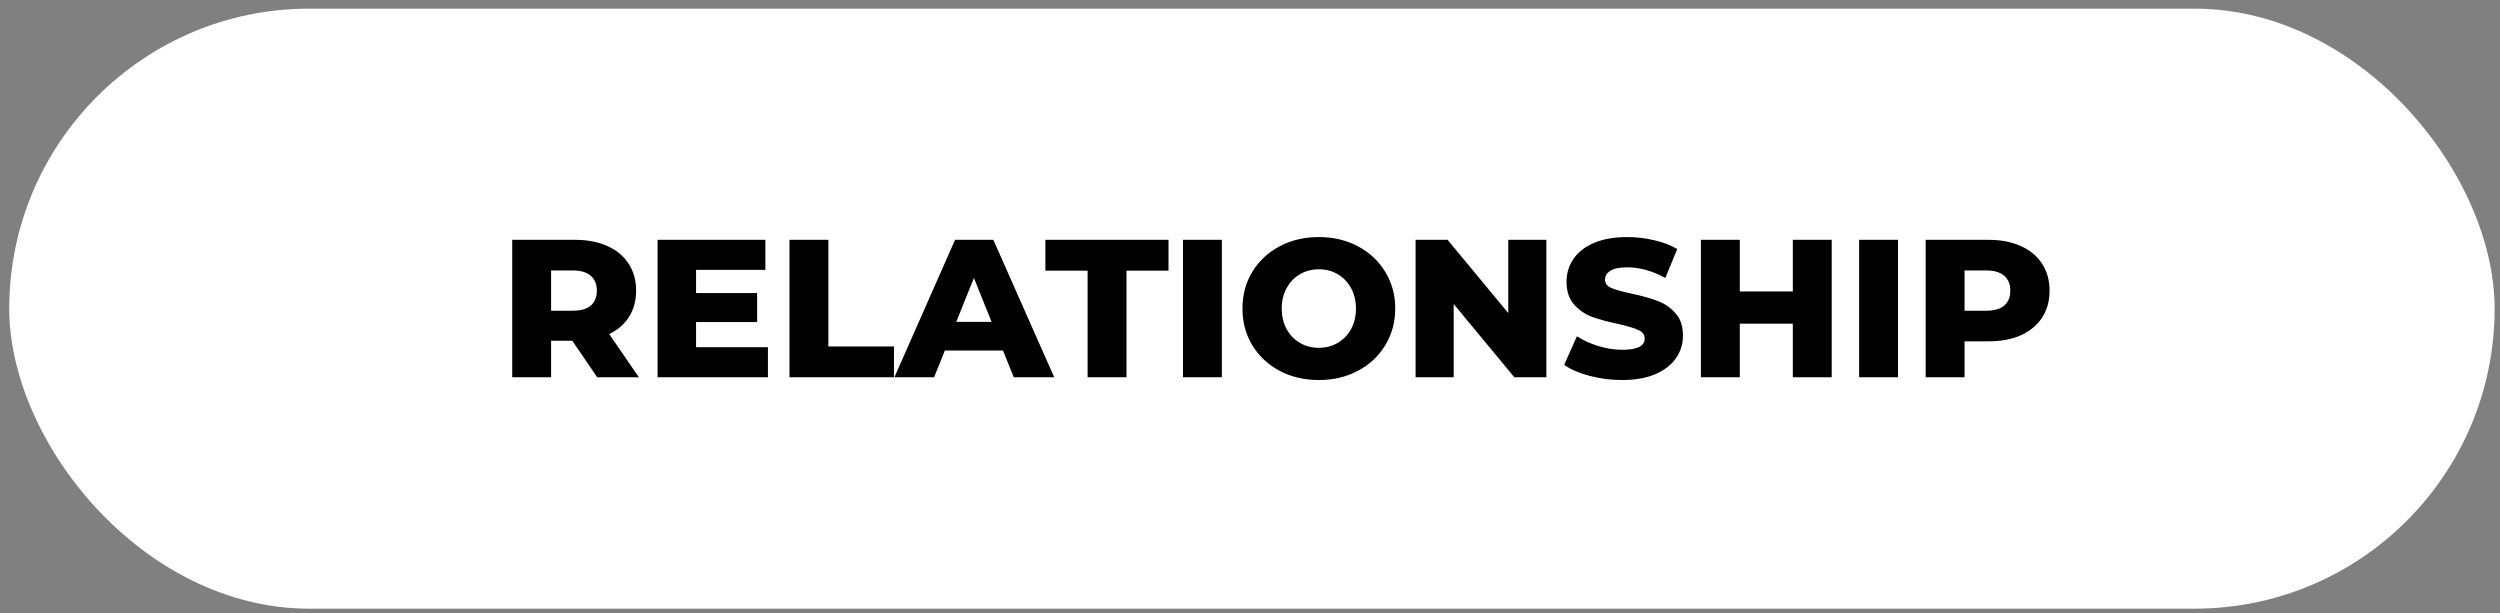 <?xml version="1.0" encoding="UTF-8"?> <svg xmlns="http://www.w3.org/2000/svg" width="261" height="64" viewBox="0 0 261 64" fill="none"><rect x="0" y="0" width="261" height="64" fill="#808080" stroke="none"/> <rect x="0.964" y="0.902" width="259.475" height="62.643" rx="31.321" fill="white"></rect> <path d="M59.749 35.575H57.535V39.388H53.476V25.038H60.036C61.334 25.038 62.462 25.256 63.418 25.694C64.375 26.117 65.113 26.732 65.632 27.538C66.152 28.331 66.411 29.267 66.411 30.347C66.411 31.386 66.165 32.294 65.673 33.074C65.195 33.839 64.505 34.44 63.603 34.877L66.698 39.388H62.352L59.749 35.575ZM62.311 30.347C62.311 29.677 62.1 29.158 61.676 28.789C61.252 28.42 60.624 28.235 59.79 28.235H57.535V32.438H59.79C60.624 32.438 61.252 32.26 61.676 31.905C62.1 31.536 62.311 31.017 62.311 30.347ZM80.172 36.251V39.388H68.651V25.038H79.905V28.174H72.669V30.593H79.044V33.627H72.669V36.251H80.172ZM82.424 25.038H86.483V36.169H93.33V39.388H82.424V25.038ZM104.711 36.599H98.643L97.516 39.388H93.374L99.709 25.038H103.706L110.061 39.388H105.838L104.711 36.599ZM103.522 33.606L101.677 29.015L99.832 33.606H103.522ZM113.546 28.256H109.139V25.038H121.992V28.256H117.605V39.388H113.546V28.256ZM123.504 25.038H127.563V39.388H123.504V25.038ZM137.687 39.675C136.17 39.675 134.804 39.353 133.587 38.711C132.385 38.069 131.435 37.18 130.738 36.046C130.055 34.912 129.713 33.634 129.713 32.212C129.713 30.791 130.055 29.513 130.738 28.379C131.435 27.245 132.385 26.356 133.587 25.714C134.804 25.072 136.17 24.75 137.687 24.75C139.204 24.75 140.564 25.072 141.767 25.714C142.983 26.356 143.933 27.245 144.616 28.379C145.313 29.513 145.662 30.791 145.662 32.212C145.662 33.634 145.313 34.912 144.616 36.046C143.933 37.18 142.983 38.069 141.767 38.711C140.564 39.353 139.204 39.675 137.687 39.675ZM137.687 36.312C138.412 36.312 139.068 36.142 139.655 35.8C140.243 35.458 140.708 34.98 141.049 34.365C141.391 33.736 141.562 33.019 141.562 32.212C141.562 31.406 141.391 30.695 141.049 30.081C140.708 29.452 140.243 28.967 139.655 28.625C139.068 28.283 138.412 28.113 137.687 28.113C136.963 28.113 136.307 28.283 135.719 28.625C135.132 28.967 134.667 29.452 134.325 30.081C133.984 30.695 133.813 31.406 133.813 32.212C133.813 33.019 133.984 33.736 134.325 34.365C134.667 34.98 135.132 35.458 135.719 35.8C136.307 36.142 136.963 36.312 137.687 36.312ZM161.441 25.038V39.388H158.099L151.765 31.741V39.388H147.788V25.038H151.129L157.464 32.684V25.038H161.441ZM169.347 39.675C168.185 39.675 167.058 39.531 165.965 39.244C164.871 38.957 163.983 38.574 163.3 38.096L164.632 35.103C165.274 35.527 166.019 35.868 166.867 36.128C167.714 36.388 168.548 36.517 169.368 36.517C170.926 36.517 171.705 36.128 171.705 35.349C171.705 34.939 171.479 34.638 171.028 34.447C170.591 34.242 169.88 34.03 168.896 33.812C167.816 33.579 166.914 33.333 166.19 33.074C165.466 32.8 164.844 32.37 164.325 31.782C163.805 31.194 163.546 30.402 163.546 29.404C163.546 28.529 163.785 27.744 164.263 27.046C164.741 26.336 165.452 25.776 166.395 25.366C167.352 24.956 168.52 24.75 169.901 24.75C170.844 24.75 171.773 24.86 172.689 25.078C173.604 25.284 174.411 25.591 175.108 26.001L173.857 29.015C172.49 28.276 171.165 27.907 169.88 27.907C169.074 27.907 168.486 28.03 168.117 28.276C167.748 28.509 167.564 28.816 167.564 29.199C167.564 29.582 167.782 29.869 168.22 30.06C168.657 30.251 169.361 30.45 170.331 30.654C171.424 30.887 172.326 31.14 173.037 31.413C173.761 31.673 174.383 32.096 174.903 32.684C175.436 33.258 175.702 34.044 175.702 35.041C175.702 35.903 175.463 36.681 174.985 37.379C174.506 38.075 173.789 38.636 172.832 39.059C171.875 39.469 170.714 39.675 169.347 39.675ZM191.23 25.038V39.388H187.171V33.791H181.636V39.388H177.577V25.038H181.636V30.429H187.171V25.038H191.23ZM194.093 25.038H198.152V39.388H194.093V25.038ZM207.6 25.038C208.898 25.038 210.026 25.256 210.982 25.694C211.939 26.117 212.677 26.732 213.196 27.538C213.716 28.331 213.975 29.267 213.975 30.347C213.975 31.427 213.716 32.363 213.196 33.156C212.677 33.948 211.939 34.563 210.982 35.001C210.026 35.424 208.898 35.636 207.6 35.636H205.099V39.388H201.04V25.038H207.6ZM207.354 32.438C208.188 32.438 208.816 32.26 209.24 31.905C209.664 31.536 209.875 31.017 209.875 30.347C209.875 29.677 209.664 29.158 209.24 28.789C208.816 28.42 208.188 28.235 207.354 28.235H205.099V32.438H207.354Z" fill="black"></path> </svg> 